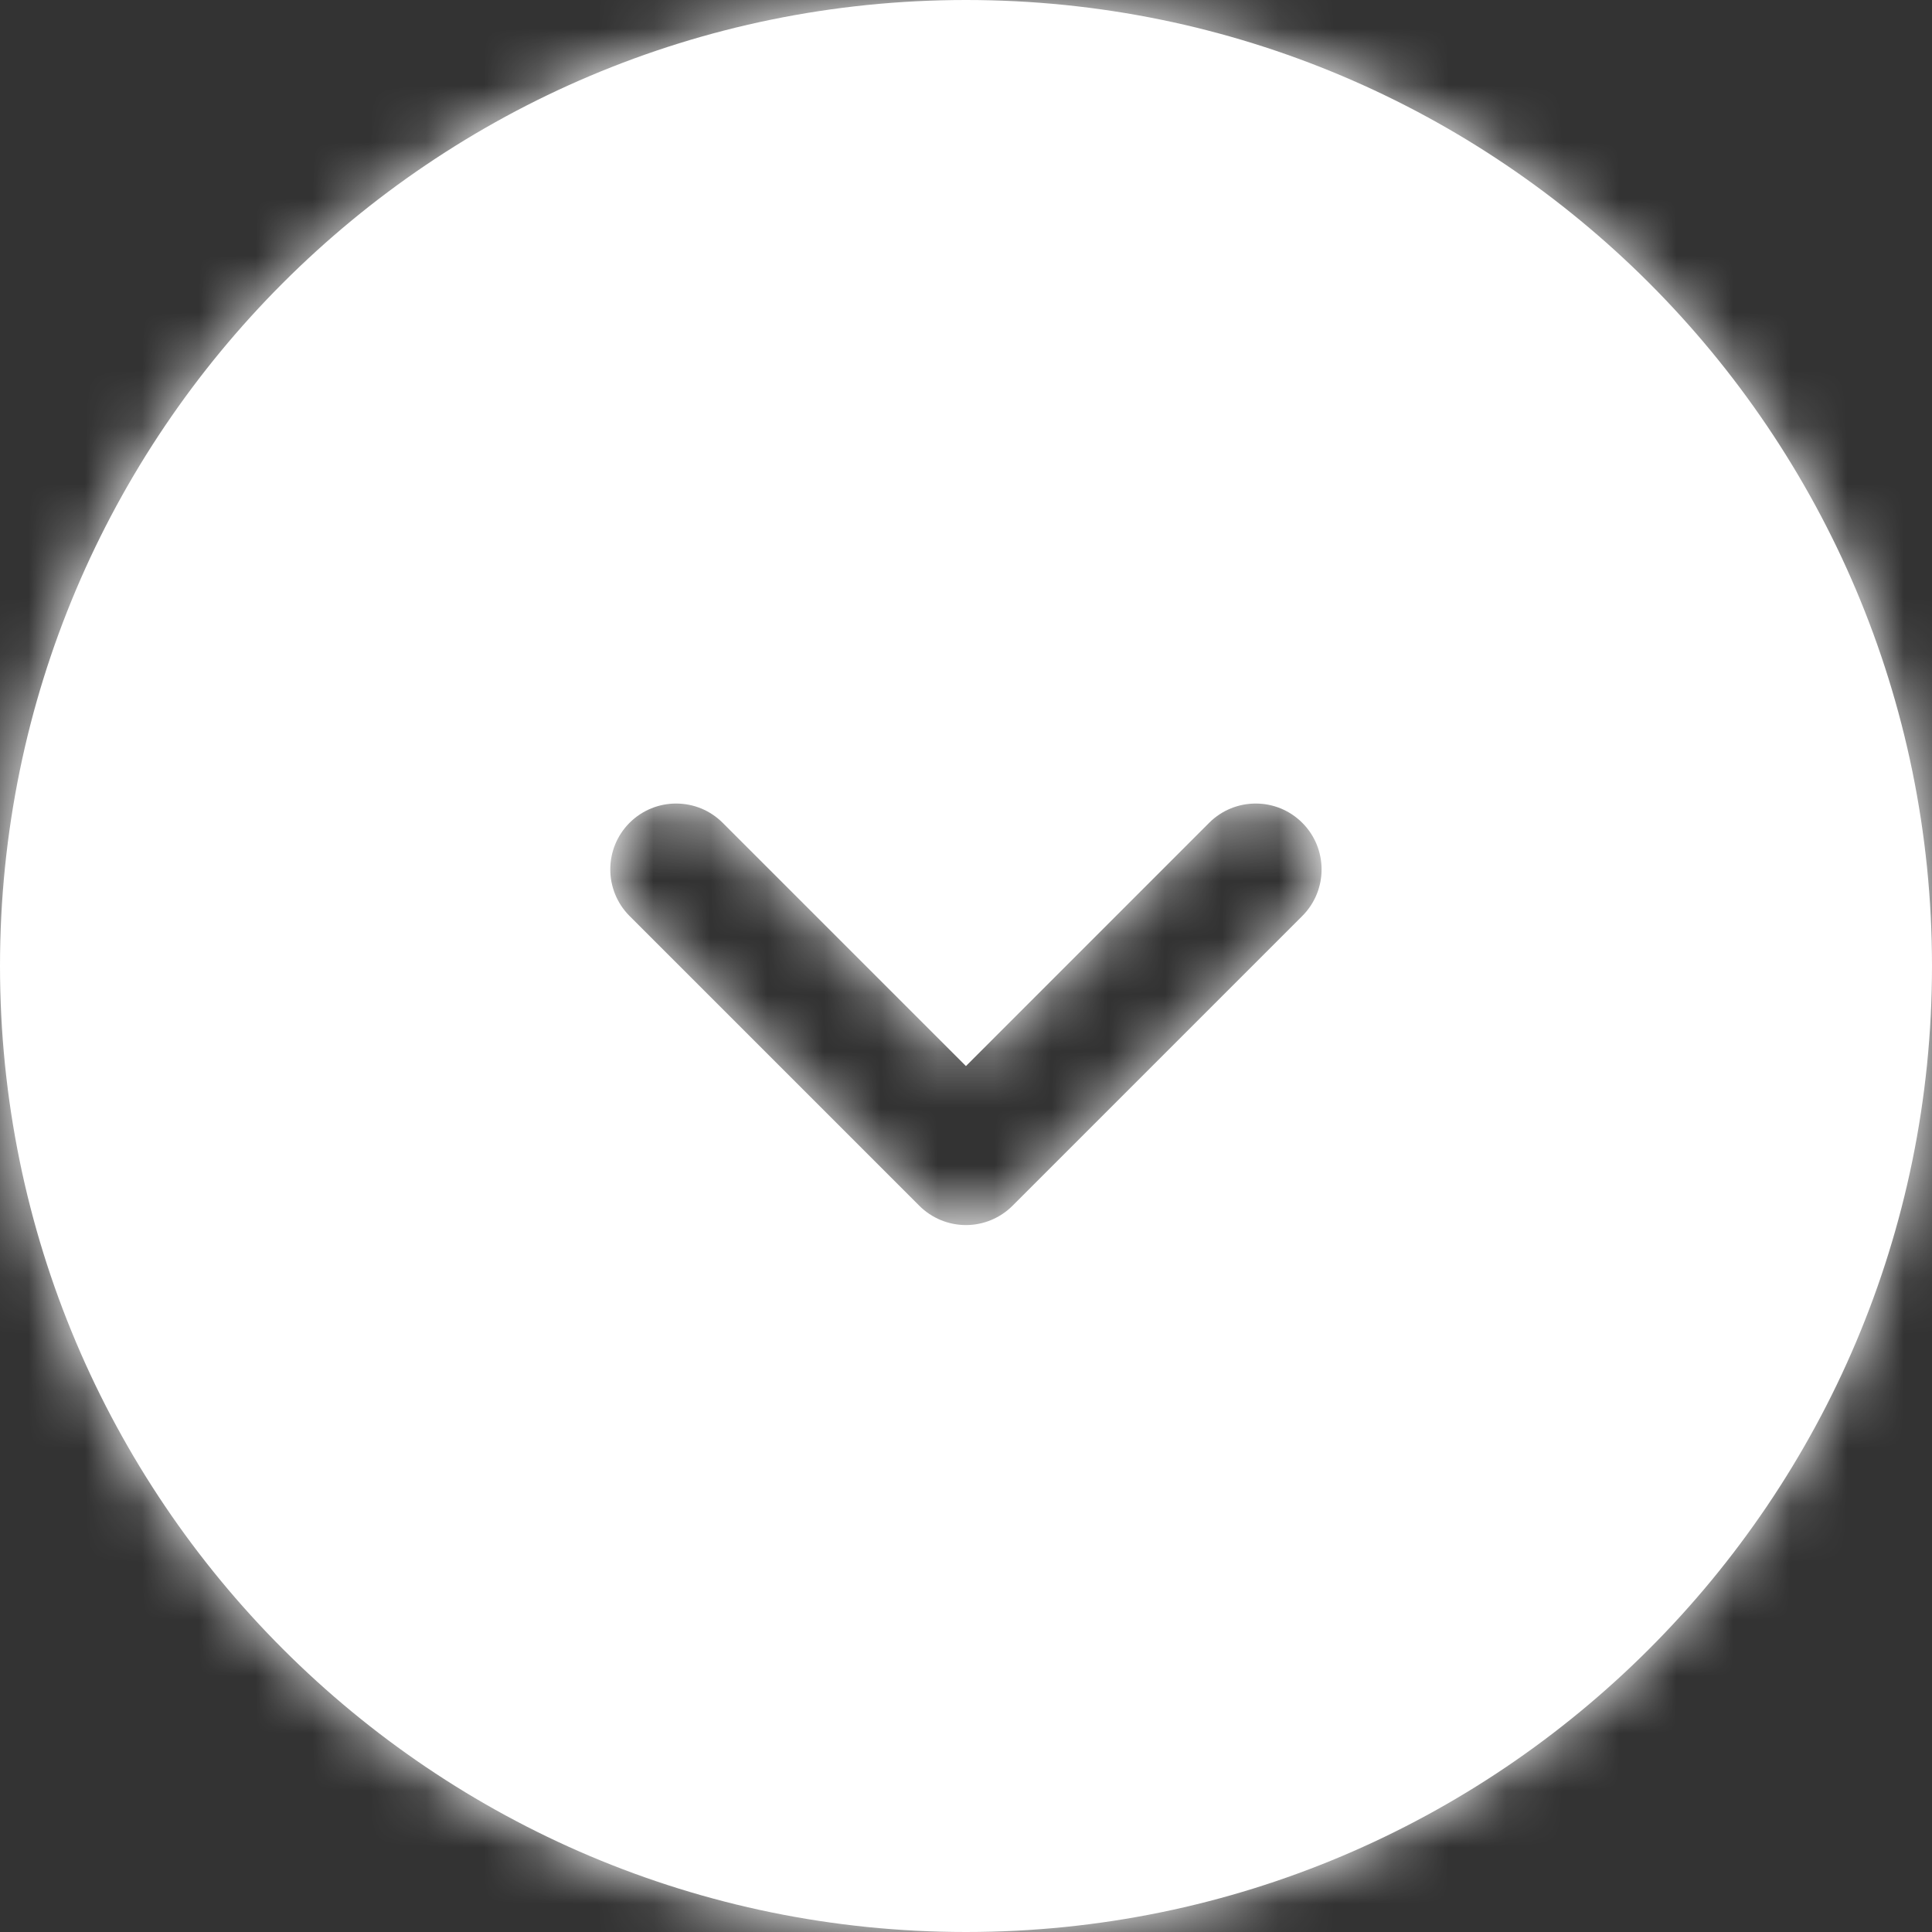 <?xml version="1.0" encoding="UTF-8"?> <svg xmlns="http://www.w3.org/2000/svg" width="34" height="34" viewBox="0 0 34 34" fill="none"><rect x="0" y="0" width="34" height="34" fill="#333333" stroke="none"/> <mask id="path-1-inside-1_10359_37280" fill="white"> <path fill-rule="evenodd" clip-rule="evenodd" d="M34 17C34 7.611 26.389 7.27518e-06 17 6.04398e-06C7.611 4.81278e-06 3.46048e-06 7.611 2.22928e-06 17C0 26.389 7.611 34 17 34C26.389 34 34 26.389 34 17ZM22.918 16.12C23.371 15.667 23.371 14.933 22.918 14.48C22.466 14.028 21.732 14.028 21.279 14.48L16.999 18.761L12.718 14.48C12.266 14.028 11.532 14.028 11.079 14.48C10.627 14.933 10.627 15.667 11.079 16.12L16.179 21.22C16.396 21.437 16.691 21.559 16.999 21.559C17.306 21.559 17.601 21.437 17.818 21.22L22.918 16.12Z"></path> </mask> <path fill-rule="evenodd" clip-rule="evenodd" d="M34 17C34 7.611 26.389 7.27518e-06 17 6.04398e-06C7.611 4.81278e-06 3.46048e-06 7.611 2.22928e-06 17C0 26.389 7.611 34 17 34C26.389 34 34 26.389 34 17ZM22.918 16.12C23.371 15.667 23.371 14.933 22.918 14.48C22.466 14.028 21.732 14.028 21.279 14.48L16.999 18.761L12.718 14.48C12.266 14.028 11.532 14.028 11.079 14.48C10.627 14.933 10.627 15.667 11.079 16.12L16.179 21.22C16.396 21.437 16.691 21.559 16.999 21.559C17.306 21.559 17.601 21.437 17.818 21.22L22.918 16.12Z" fill="white"></path> <path d="M17 6.04398e-06L17 2.55L17 6.04398e-06ZM34 17L36.55 17V17H34ZM2.22928e-06 17L2.55 17L2.55 17L2.22928e-06 17ZM17 34L17 36.55H17V34ZM22.918 14.48L21.115 16.284L21.115 16.284L22.918 14.48ZM22.918 16.12L21.115 14.316L21.115 14.316L22.918 16.12ZM21.279 14.48L23.082 16.284L23.082 16.284L21.279 14.48ZM16.999 18.761L15.196 20.564L16.999 22.367L18.802 20.564L16.999 18.761ZM12.718 14.48L10.915 16.284L10.915 16.284L12.718 14.48ZM11.079 16.12L12.882 14.316L12.882 14.316L11.079 16.12ZM16.179 21.22L14.376 23.023L14.376 23.023L16.179 21.22ZM17.818 21.22L16.015 19.416L16.015 19.416L17.818 21.22ZM17 2.55C24.98 2.55 31.45 9.019 31.45 17H36.55C36.55 6.203 27.797 -2.55 17 -2.55L17 2.55ZM2.55 17C2.55 9.019 9.019 2.55 17 2.55L17 -2.55C6.203 -2.55 -2.55 6.203 -2.55 17L2.55 17ZM17 31.45C9.019 31.45 2.55 24.98 2.55 17L-2.55 17C-2.55 27.797 6.203 36.55 17 36.55L17 31.45ZM31.45 17C31.45 24.98 24.98 31.45 17 31.45V36.55C27.797 36.55 36.55 27.797 36.55 17L31.45 17ZM21.115 16.284C20.572 15.74 20.572 14.86 21.115 14.316L24.721 17.923C26.17 16.474 26.17 14.126 24.721 12.677L21.115 16.284ZM23.082 16.284C22.539 16.827 21.658 16.827 21.115 16.284L24.721 12.677C23.273 11.229 20.924 11.229 19.476 12.677L23.082 16.284ZM18.802 20.564L23.082 16.284L19.476 12.677L15.196 16.958L18.802 20.564ZM10.915 16.284L15.196 20.564L18.802 16.958L14.521 12.677L10.915 16.284ZM12.882 16.284C12.339 16.827 11.458 16.827 10.915 16.284L14.521 12.677C13.073 11.229 10.725 11.229 9.276 12.677L12.882 16.284ZM12.882 14.316C13.425 14.86 13.425 15.74 12.882 16.284L9.276 12.677C7.828 14.126 7.828 16.474 9.276 17.923L12.882 14.316ZM17.982 19.416L12.882 14.316L9.276 17.923L14.376 23.023L17.982 19.416ZM16.999 19.009C17.368 19.009 17.721 19.156 17.982 19.416L14.376 23.023C15.072 23.718 16.015 24.109 16.999 24.109V19.009ZM16.015 19.416C16.276 19.156 16.63 19.009 16.999 19.009V24.109C17.982 24.109 18.926 23.718 19.622 23.023L16.015 19.416ZM21.115 14.316L16.015 19.416L19.621 23.023L24.721 17.923L21.115 14.316Z" fill="white" mask="url(#path-1-inside-1_10359_37280)"></path> </svg> 